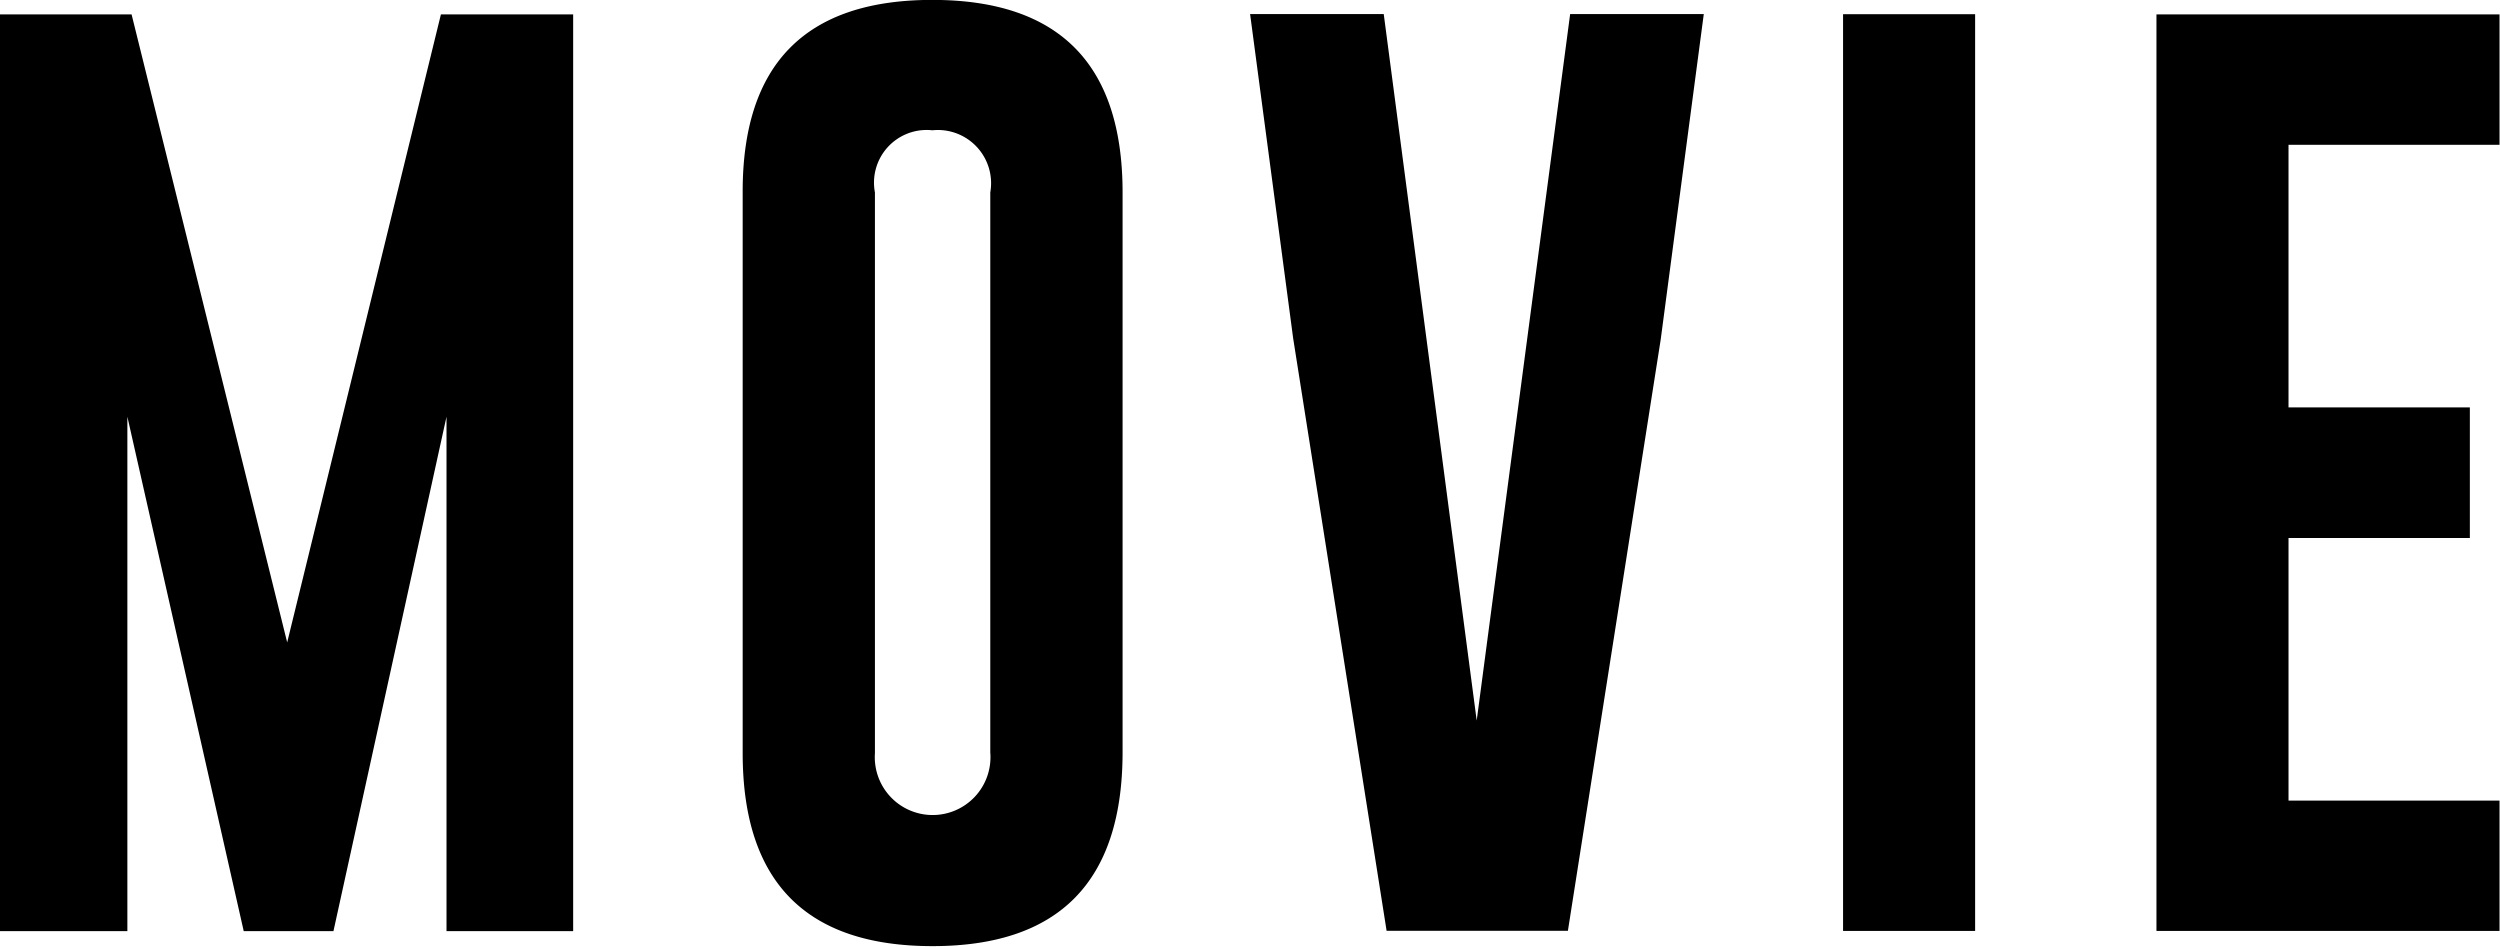 <svg xmlns="http://www.w3.org/2000/svg" width="52.25" height="19.782" viewBox="0 0 52.25 19.782">
  <defs>
    <style>
      .cls-1 {
        fill-rule: evenodd;
      }
    </style>
  </defs>
  <path id="MOVIE" class="cls-1" d="M965.5,311.207h-2.764v19.16h2.676V319.615l2.432,10.752h1.875l2.363-10.752v10.752h2.647v-19.16h-2.764l-3.213,13.125Zm20.712,3.721q0-4.023-3.975-4.024t-3.965,4.024v11.718q0,4.033,3.965,4.034t3.975-4.034V314.928Zm-2.764,11.718a1.209,1.209,0,1,1-2.412,0V314.928a1.1,1.1,0,0,1,1.191-1.3h0.02a1.112,1.112,0,0,1,1.2,1.3v11.718ZM997.459,318l0.9-6.8h-2.793l-1.953,14.766-1.943-14.766h-2.793l0.9,6.777,1.953,12.383h3.789Zm3.811,12.363h2.76v-19.16h-2.76v19.16Zm6.55,0h7.17v-2.724h-4.41v-5.489h3.79V319.42h-3.79v-5.488h4.41v-2.725h-7.17v19.16Z" transform="translate(-962.75 -310.906)"/>
</svg>
